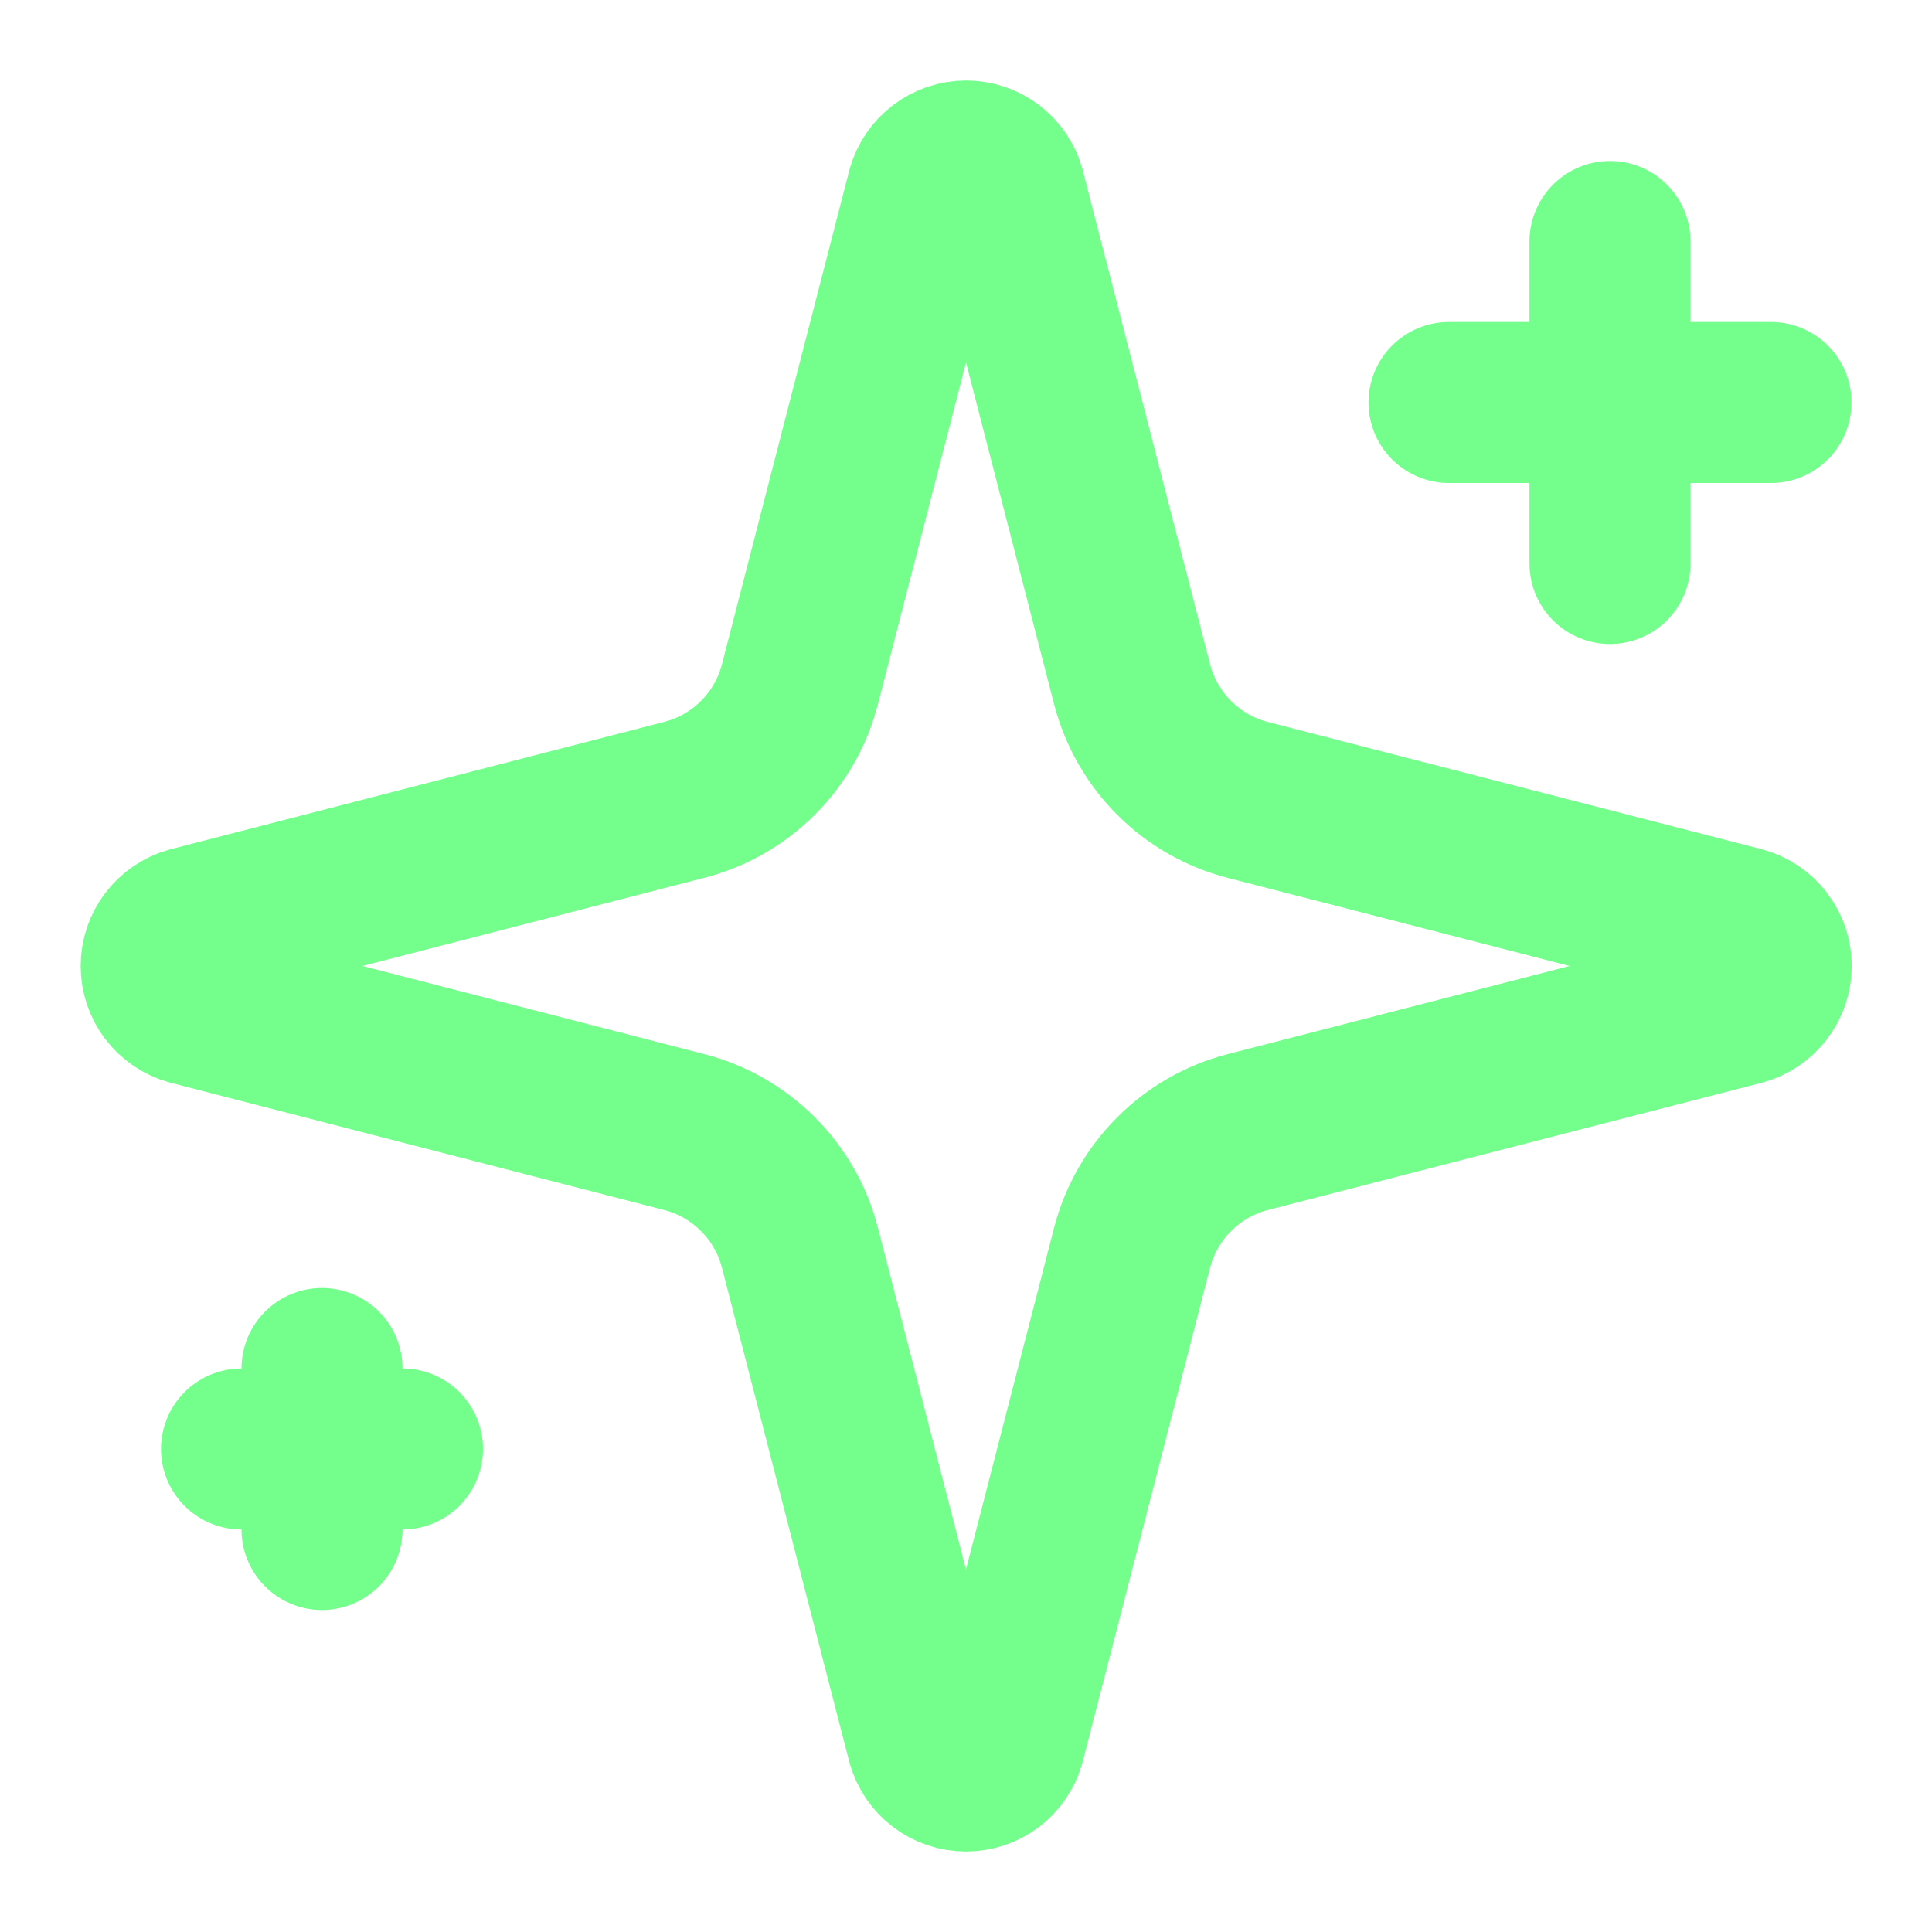 <svg width="24" height="24" viewBox="0 0 24 24" fill="none" xmlns="http://www.w3.org/2000/svg">
<path d="M9.937 15.5C9.848 15.154 9.668 14.838 9.415 14.586C9.162 14.333 8.847 14.152 8.5 14.063L2.365 12.481C2.261 12.451 2.169 12.389 2.103 12.302C2.037 12.215 2.002 12.109 2.002 12C2.002 11.891 2.037 11.786 2.103 11.699C2.169 11.612 2.261 11.549 2.365 11.519L8.5 9.936C8.846 9.847 9.162 9.667 9.415 9.414C9.668 9.162 9.848 8.846 9.937 8.5L11.519 2.365C11.549 2.26 11.612 2.168 11.699 2.102C11.786 2.036 11.892 2 12.001 2C12.11 2 12.216 2.036 12.303 2.102C12.39 2.168 12.453 2.26 12.482 2.365L14.063 8.5C14.153 8.846 14.333 9.162 14.586 9.415C14.838 9.668 15.154 9.848 15.5 9.937L21.635 11.518C21.741 11.547 21.834 11.61 21.9 11.697C21.967 11.784 22.003 11.891 22.003 12C22.003 12.11 21.967 12.216 21.9 12.303C21.834 12.39 21.741 12.453 21.635 12.482L15.5 14.063C15.154 14.152 14.838 14.333 14.586 14.586C14.333 14.838 14.153 15.154 14.063 15.5L12.481 21.635C12.452 21.74 12.389 21.833 12.302 21.899C12.215 21.965 12.109 22 12 22C11.891 22 11.785 21.965 11.698 21.899C11.611 21.833 11.548 21.74 11.518 21.635L9.937 15.5Z" stroke="#74FF8D" stroke-width="2" stroke-linecap="round" stroke-linejoin="round"/>
<path d="M20 3V7" stroke="#74FF8D" stroke-width="2" stroke-linecap="round" stroke-linejoin="round"/>
<path d="M22 5H18" stroke="#74FF8D" stroke-width="2" stroke-linecap="round" stroke-linejoin="round"/>
<path d="M4 17V19" stroke="#74FF8D" stroke-width="2" stroke-linecap="round" stroke-linejoin="round"/>
<path d="M5 18H3" stroke="#74FF8D" stroke-width="2" stroke-linecap="round" stroke-linejoin="round"/>
</svg>
